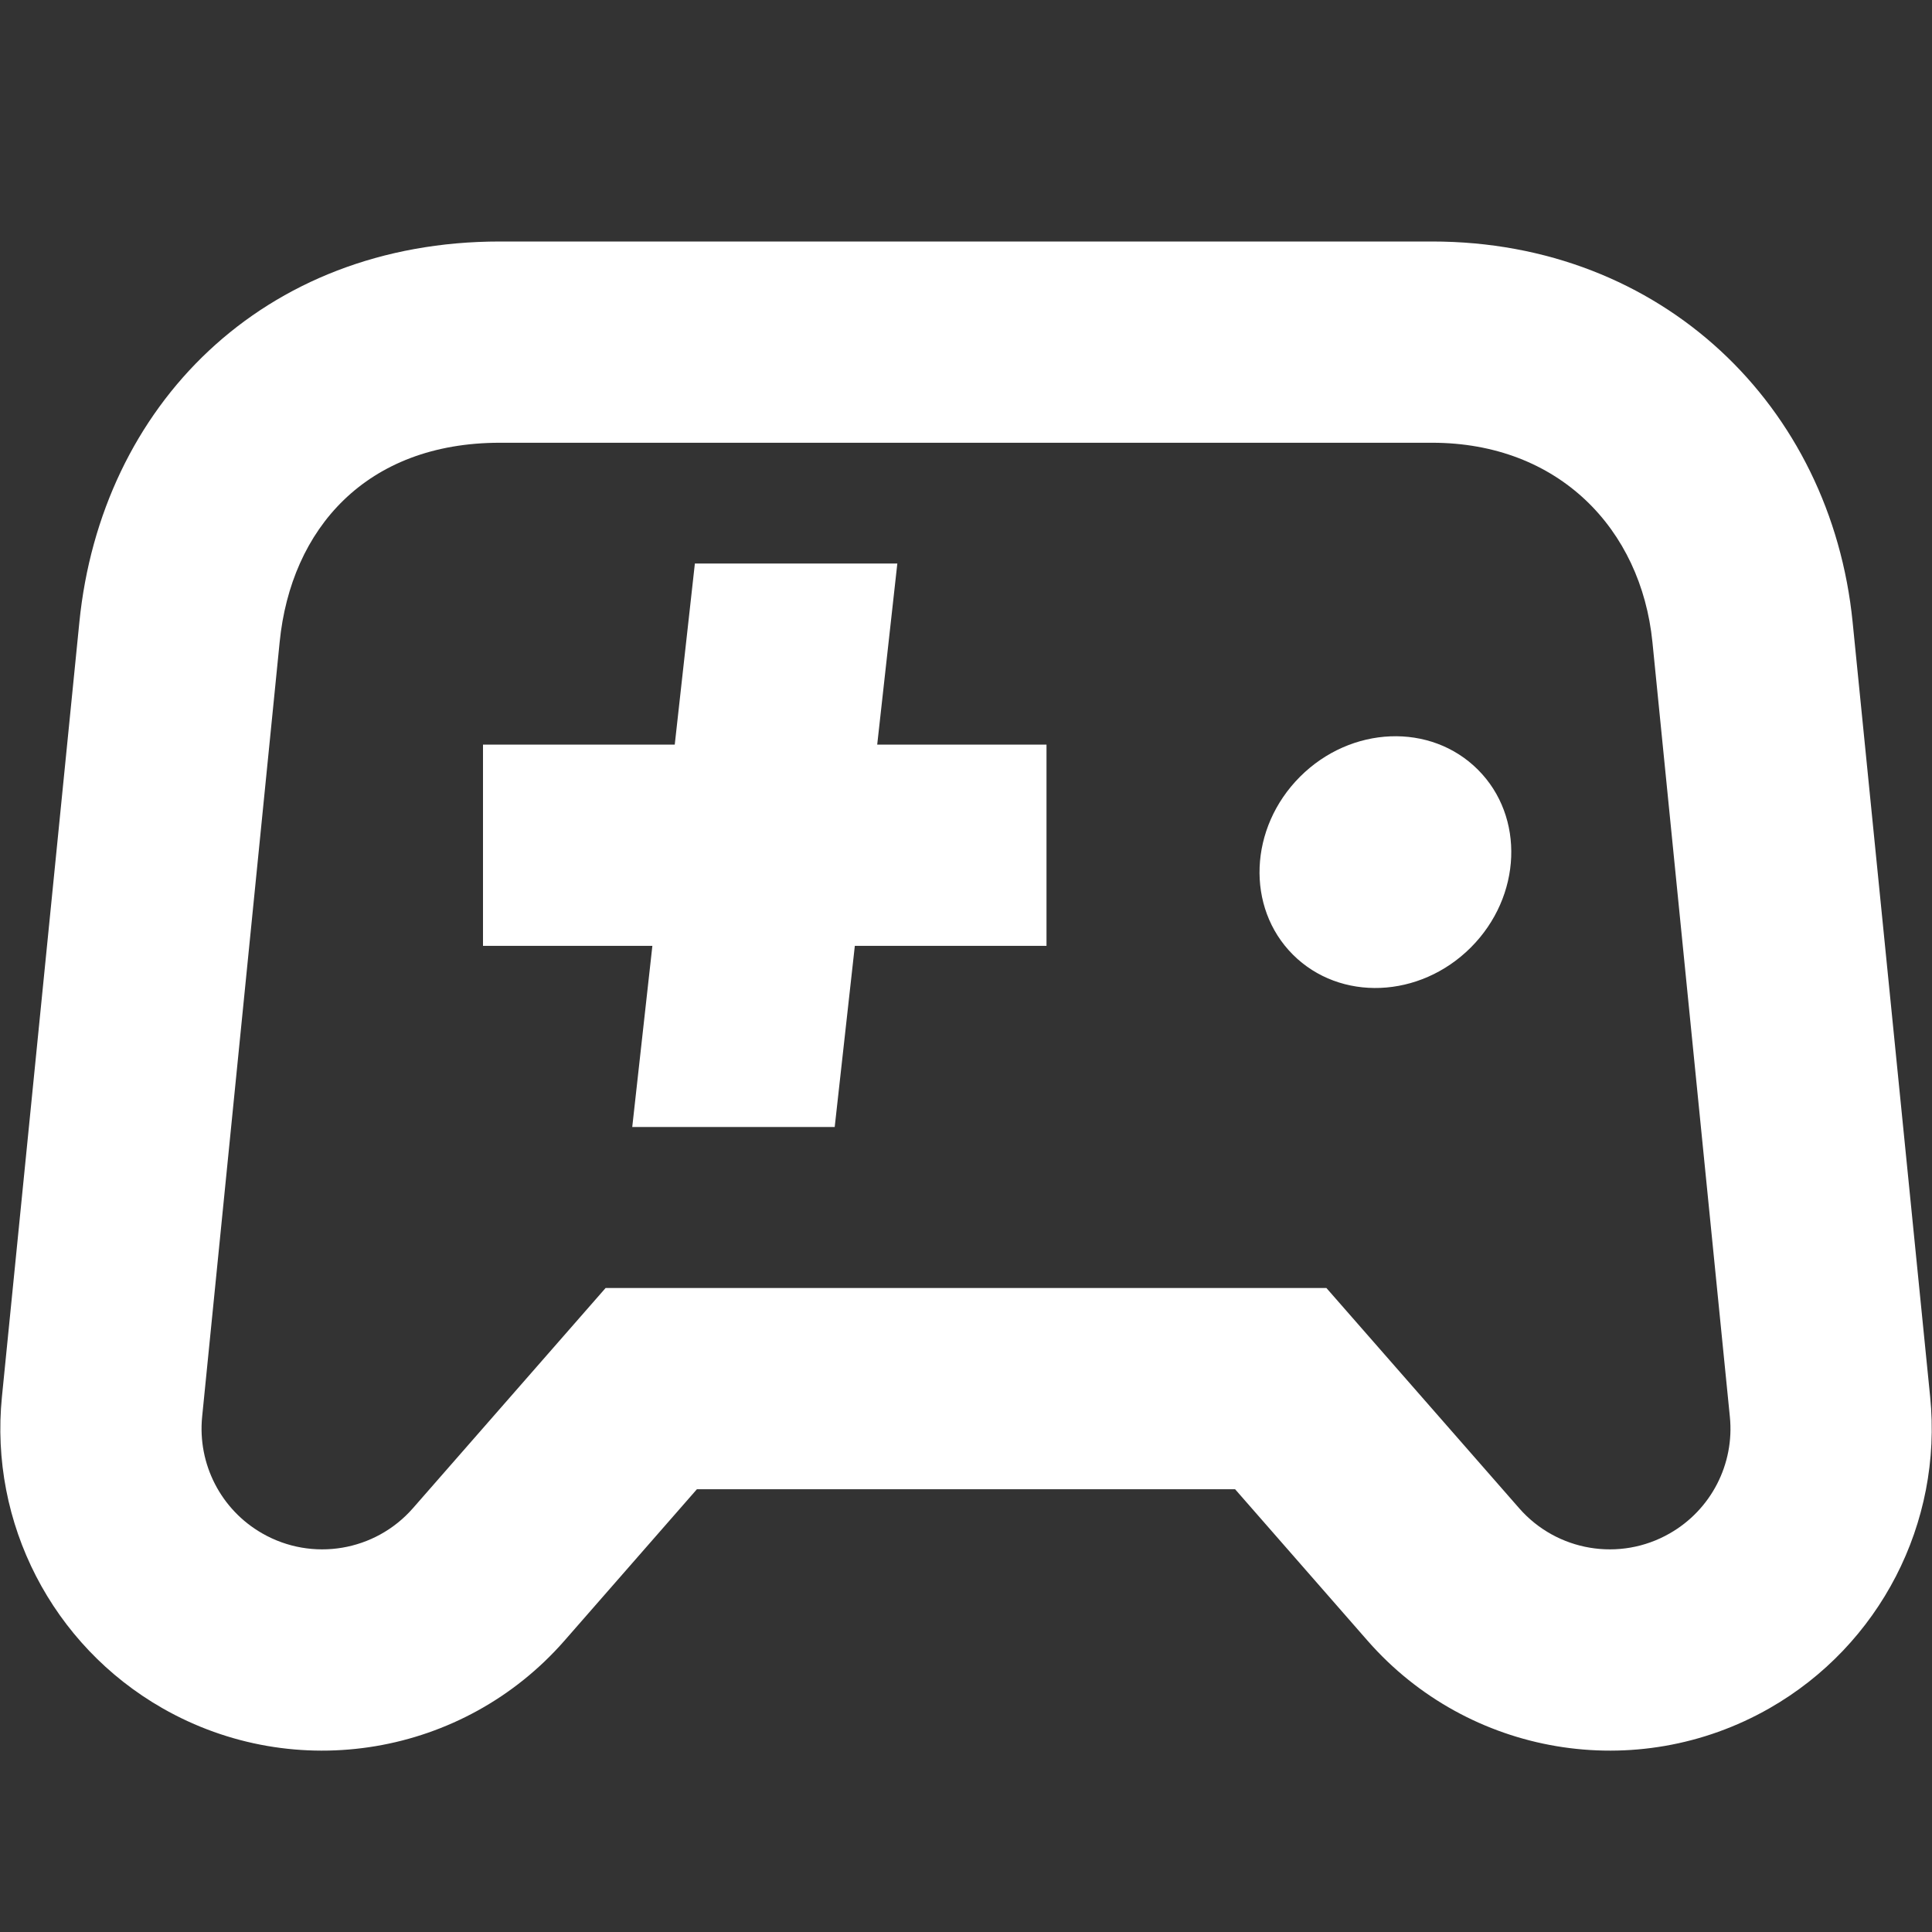 <svg width="24" height="24" fill="none" xmlns="http://www.w3.org/2000/svg">
<rect width="100%" height="100%" fill="#333333" stroke="none"/>
<path d="M10.619 11.75H13V9.25H10.897L11.147 7H8.632L8.382 9.25H6V11.75H8.104L7.854 14H10.369L10.619 11.75Z" fill="white"/>
<path d="M18.271 11.77C17.636 12.405 16.647 12.444 16.061 11.859C15.475 11.273 15.515 10.284 16.149 9.649C16.784 9.014 17.773 8.975 18.359 9.561C18.945 10.146 18.905 11.136 18.271 11.77Z" fill="white"/>
<path fill-rule="evenodd" clip-rule="evenodd" d="M17.79 3C20.647 3 22.746 5.044 23.014 7.728L23.977 17.351C24.134 18.921 23.352 20.437 21.982 21.22C20.33 22.164 18.242 21.813 16.989 20.382L15.343 18.5H8.657L7.011 20.382C5.758 21.813 3.67 22.164 2.018 21.22C0.648 20.437 -0.133 18.921 0.024 17.351L0.986 7.728C1.255 5.044 3.263 3 6.21 3H17.79ZM20.527 7.976C20.386 6.571 19.363 5.5 17.79 5.5H6.21C4.547 5.5 3.614 6.571 3.474 7.976L2.511 17.6C2.453 18.188 2.745 18.756 3.259 19.049C3.878 19.403 4.66 19.272 5.13 18.735L7.523 16H16.477L18.871 18.735C19.34 19.272 20.123 19.403 20.741 19.049C21.255 18.756 21.548 18.188 21.489 17.6L20.527 7.976Z" fill="white"/>
</svg>
